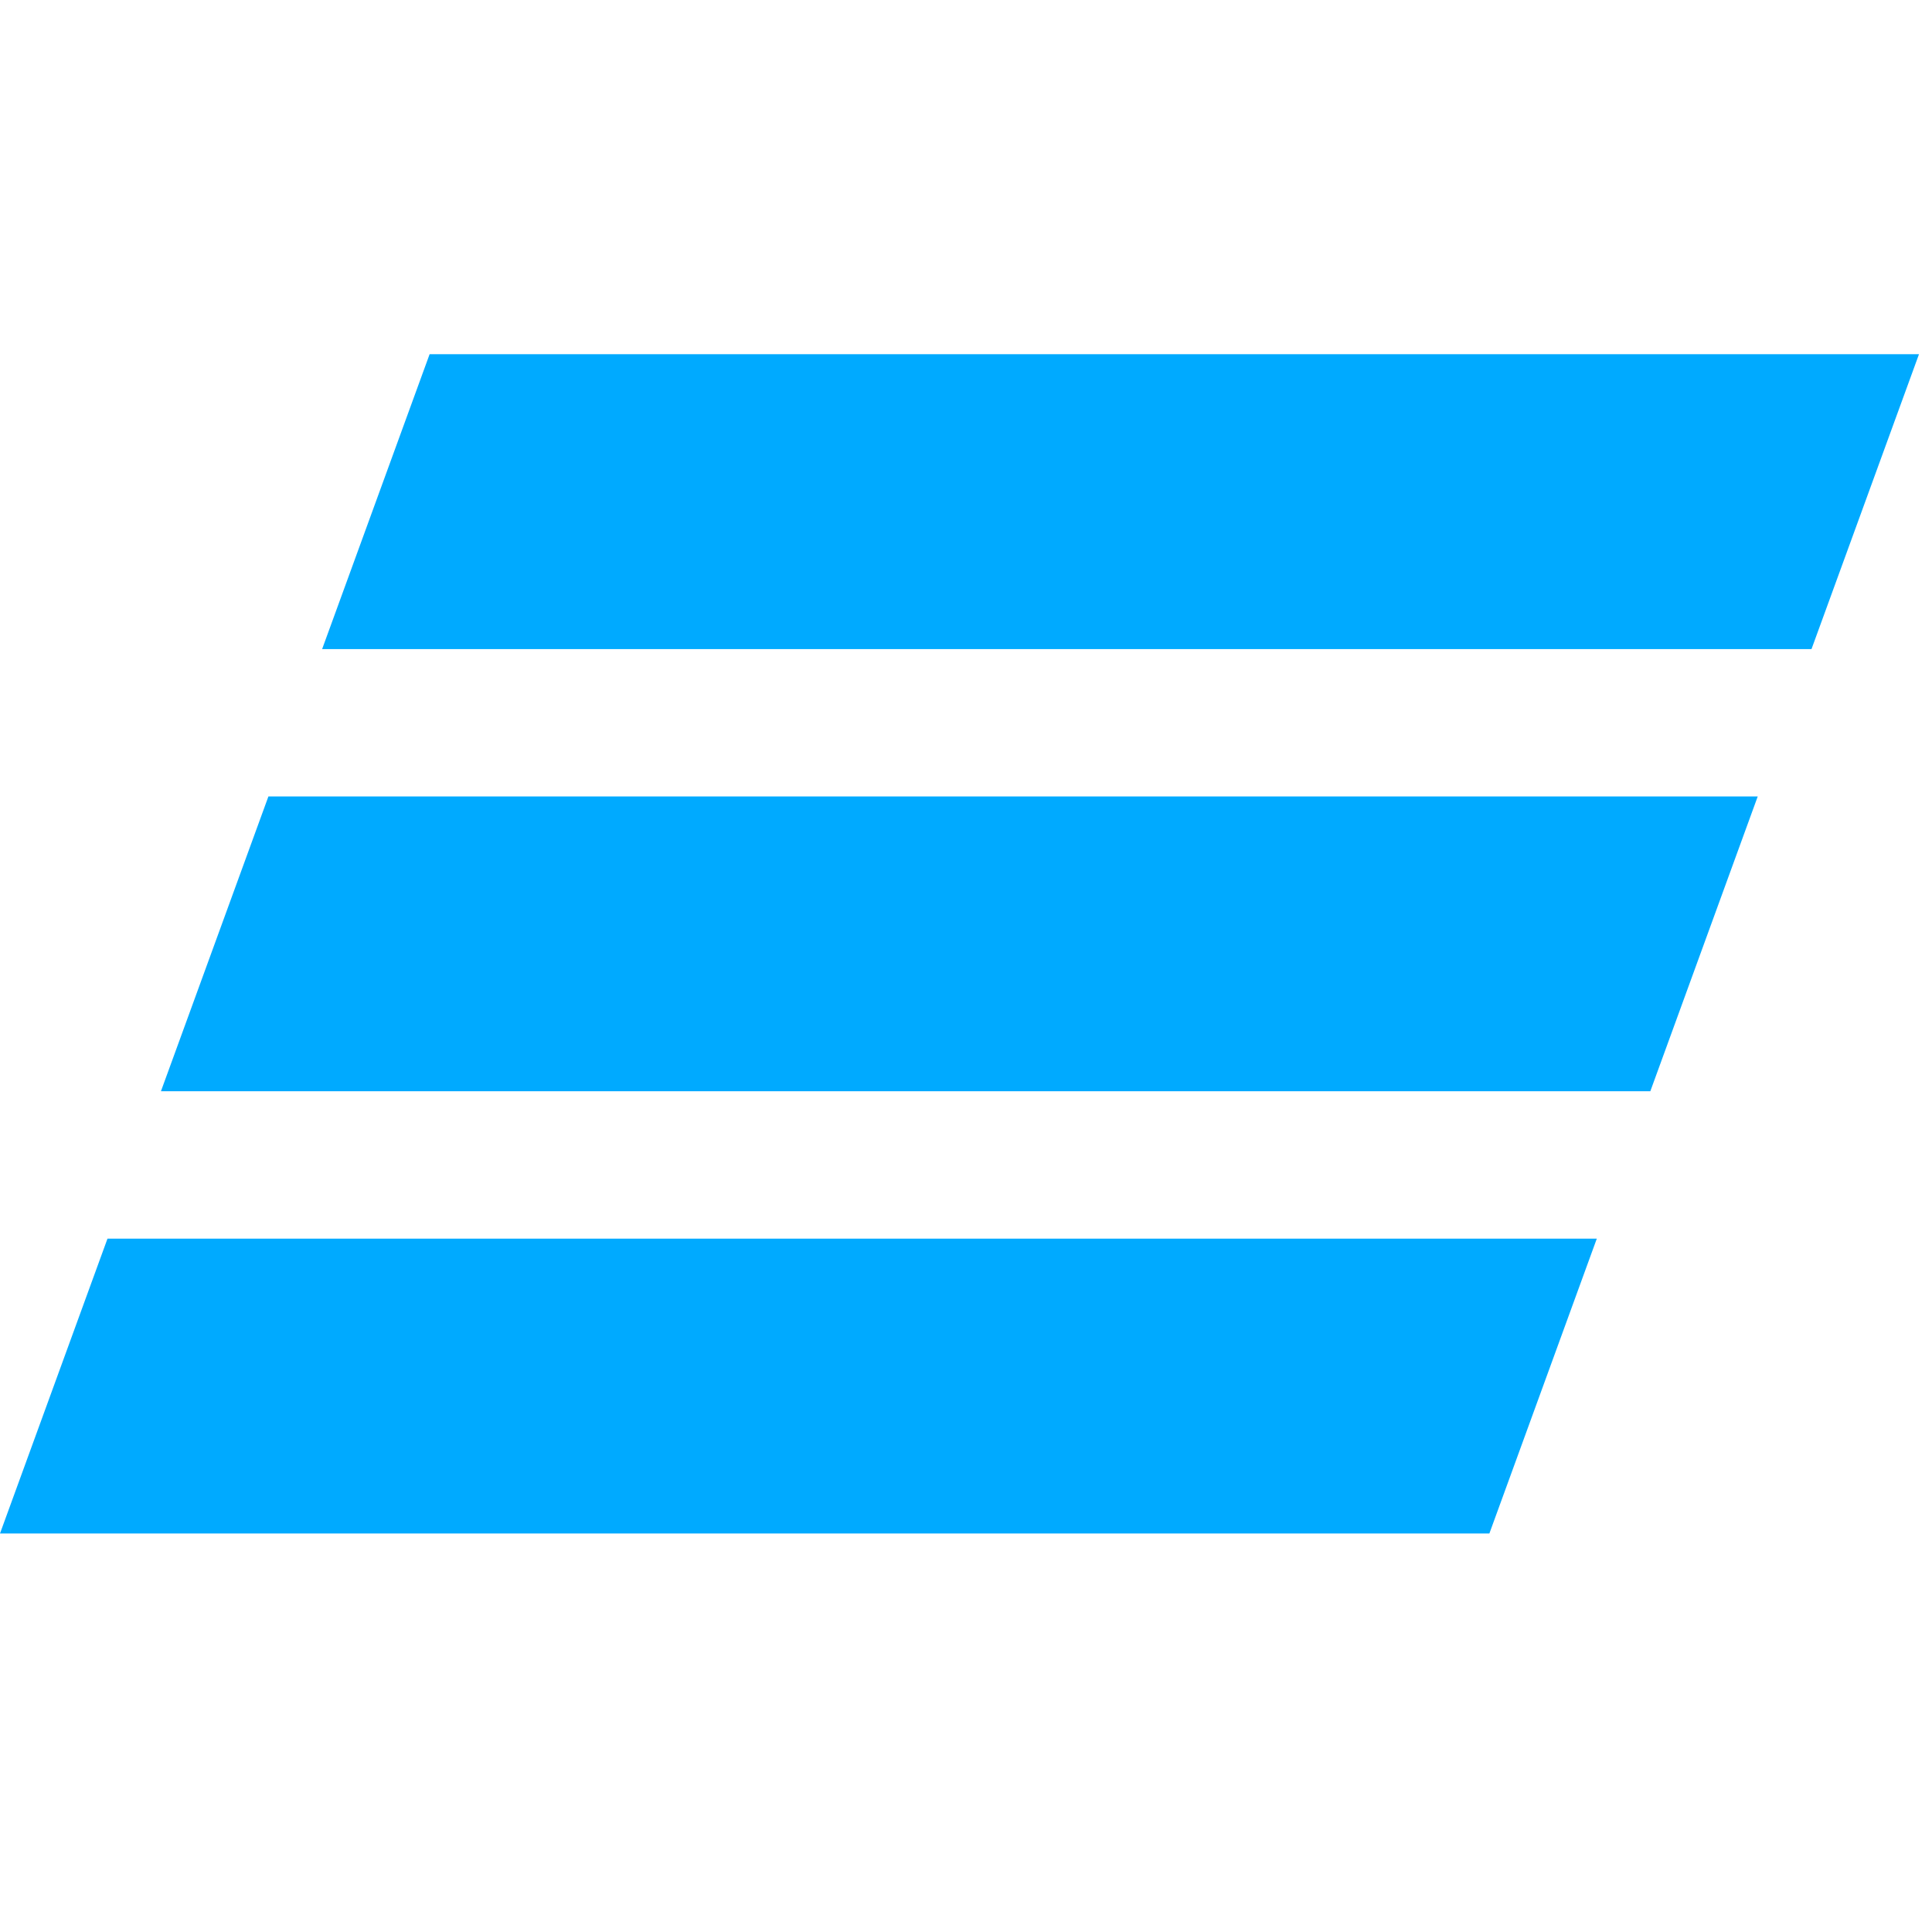 <svg width="28" height="28" viewBox="0 0 30 19" fill="none" xmlns="http://www.w3.org/2000/svg">
<path d="M6.671 0L5.002 4.579H28.129L29.798 0H6.671ZM4.168 6.867L2.499 11.445H25.626L27.294 6.867H4.168ZM1.669 13.734L0 18.312H23.127L24.795 13.734H1.669Z" fill="#00AAFF"/>
</svg>
